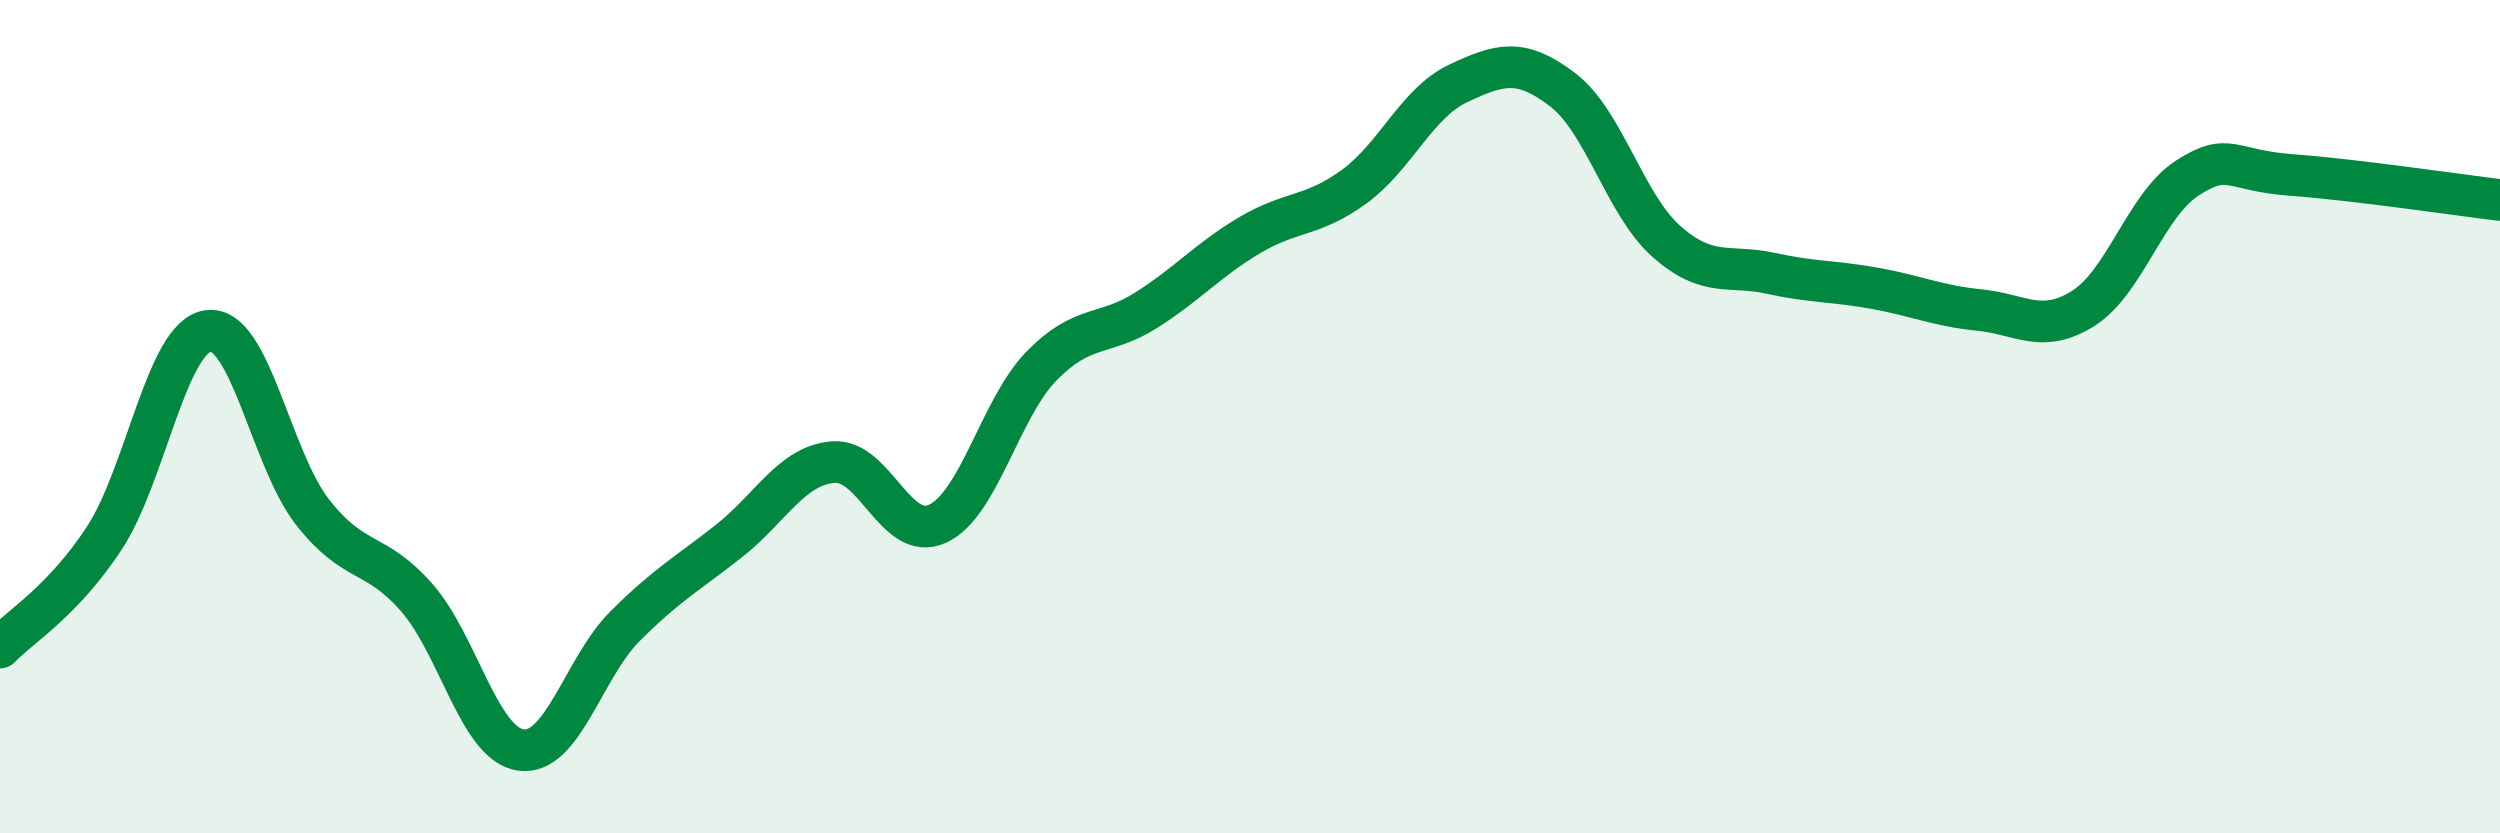 
    <svg width="60" height="20" viewBox="0 0 60 20" xmlns="http://www.w3.org/2000/svg">
      <path
        d="M 0,15.54 C 0.5,15.02 1.5,14.44 2.5,12.92 C 3.5,11.4 4,8.07 5,7.94 C 6,7.81 6.5,11.01 7.5,12.29 C 8.5,13.57 9,13.2 10,14.34 C 11,15.48 11.5,17.86 12.5,18 C 13.5,18.14 14,16.03 15,15.03 C 16,14.03 16.5,13.77 17.5,12.98 C 18.5,12.19 19,11.17 20,11.09 C 21,11.01 21.5,13.03 22.5,12.57 C 23.5,12.11 24,9.8 25,8.78 C 26,7.76 26.5,8.08 27.5,7.45 C 28.5,6.82 29,6.23 30,5.64 C 31,5.05 31.5,5.21 32.5,4.48 C 33.5,3.75 34,2.47 35,2 C 36,1.53 36.5,1.39 37.5,2.15 C 38.5,2.91 39,4.92 40,5.8 C 41,6.68 41.5,6.34 42.5,6.56 C 43.5,6.78 44,6.74 45,6.92 C 46,7.1 46.5,7.34 47.5,7.44 C 48.5,7.54 49,8.03 50,7.4 C 51,6.77 51.5,4.91 52.5,4.27 C 53.5,3.63 53.5,4.09 55,4.2 C 56.5,4.31 59,4.68 60,4.8L60 20L0 20Z"
        fill="#008740"
        opacity="0.1"
        stroke-linecap="round"
        stroke-linejoin="round"
      />
      <path
        d="M 0,15.54 C 0.5,15.02 1.5,14.44 2.5,12.92 C 3.5,11.4 4,8.07 5,7.94 C 6,7.81 6.5,11.01 7.5,12.29 C 8.5,13.57 9,13.2 10,14.34 C 11,15.48 11.5,17.86 12.5,18 C 13.5,18.14 14,16.03 15,15.03 C 16,14.03 16.5,13.77 17.5,12.98 C 18.5,12.19 19,11.17 20,11.09 C 21,11.01 21.5,13.03 22.5,12.57 C 23.5,12.11 24,9.8 25,8.78 C 26,7.76 26.5,8.08 27.5,7.45 C 28.5,6.82 29,6.23 30,5.64 C 31,5.05 31.5,5.21 32.5,4.48 C 33.5,3.75 34,2.47 35,2 C 36,1.53 36.5,1.39 37.5,2.15 C 38.5,2.91 39,4.92 40,5.8 C 41,6.68 41.5,6.34 42.5,6.56 C 43.5,6.78 44,6.74 45,6.92 C 46,7.1 46.5,7.34 47.5,7.44 C 48.5,7.54 49,8.03 50,7.4 C 51,6.77 51.5,4.91 52.5,4.27 C 53.5,3.63 53.5,4.09 55,4.2 C 56.5,4.31 59,4.68 60,4.8"
        stroke="#008740"
        stroke-width="1"
        fill="none"
        stroke-linecap="round"
        stroke-linejoin="round"
      />
    </svg>
  